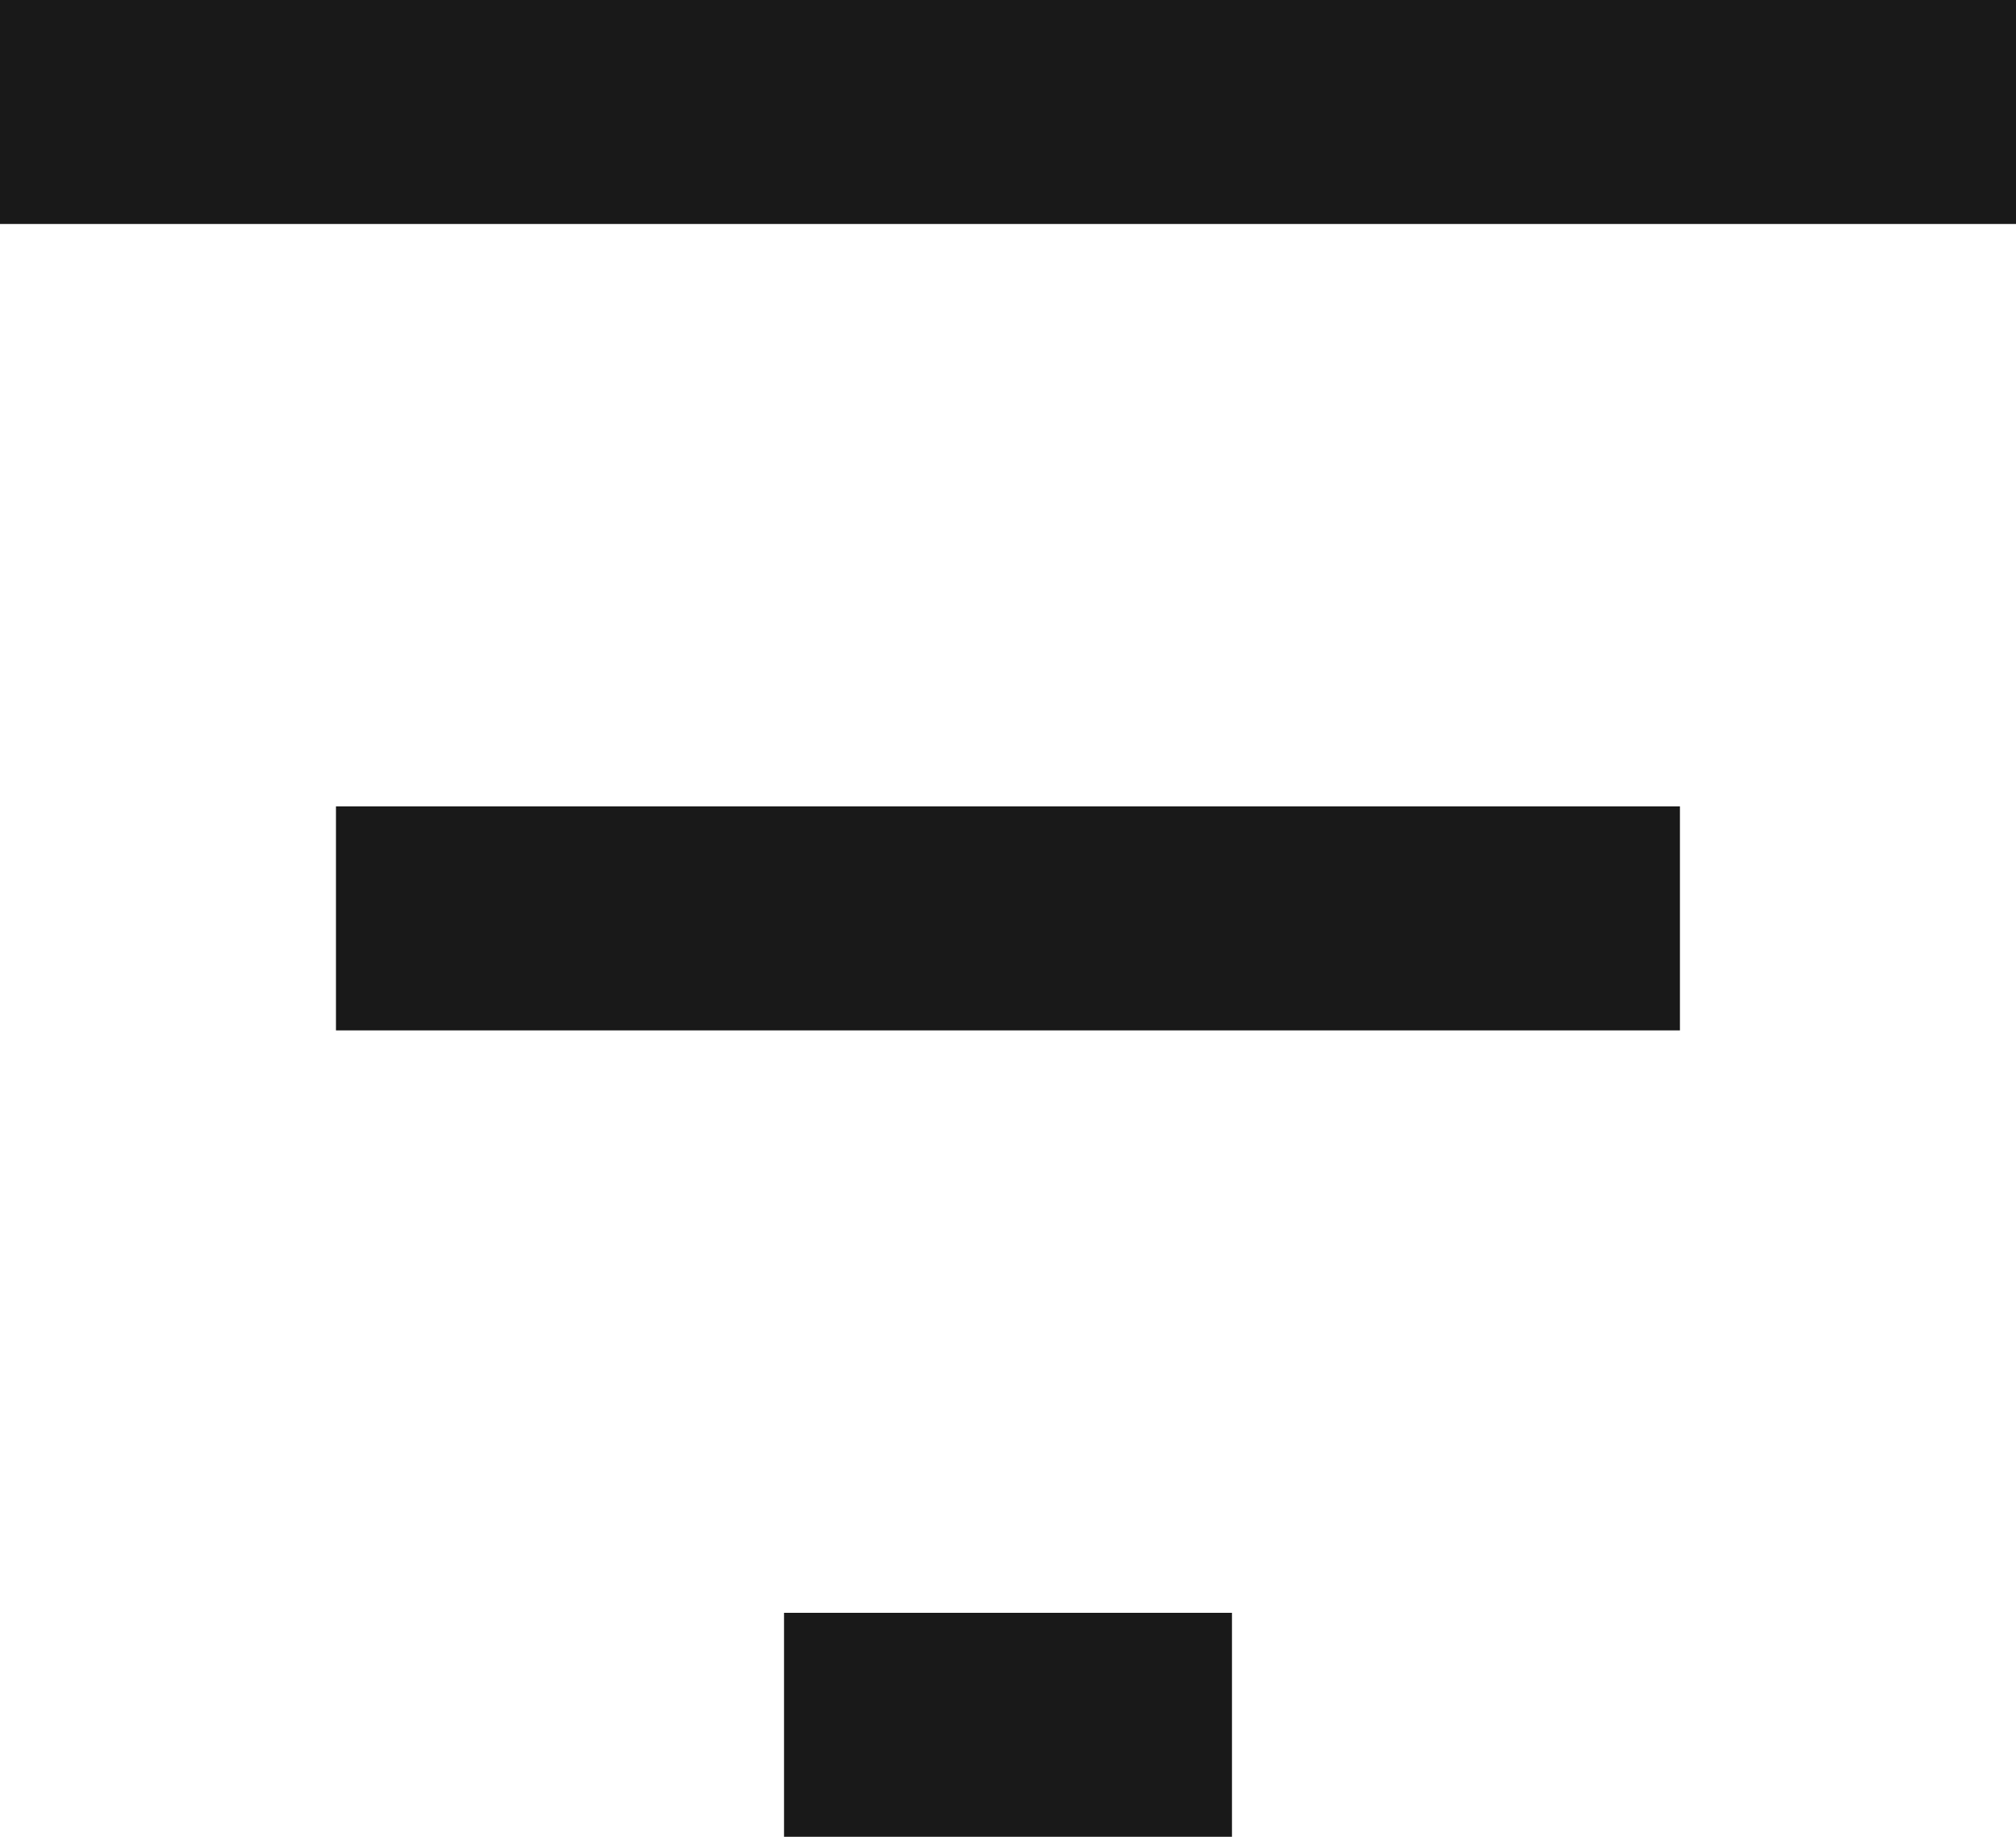 <svg xmlns="http://www.w3.org/2000/svg" width="20" height="18.222" viewBox="0 0 20 18.222">
  <g id="menu_3_" data-name="menu (3)" transform="translate(0 -64)">
    <g id="Group_2800" data-name="Group 2800" transform="translate(0 64)">
      <g id="Group_2799" data-name="Group 2799">
        <rect id="Rectangle_2020" data-name="Rectangle 2020" width="4.444" height="2.222" transform="translate(7.778 16)" fill="#191919"/>
        <rect id="Rectangle_2021" data-name="Rectangle 2021" width="13.333" height="2.222" transform="translate(3.333 8)" fill="#191919"/>
        <rect id="Rectangle_2022" data-name="Rectangle 2022" width="20" height="2.222" fill="#191919"/>
      </g>
    </g>
  </g>
</svg>
